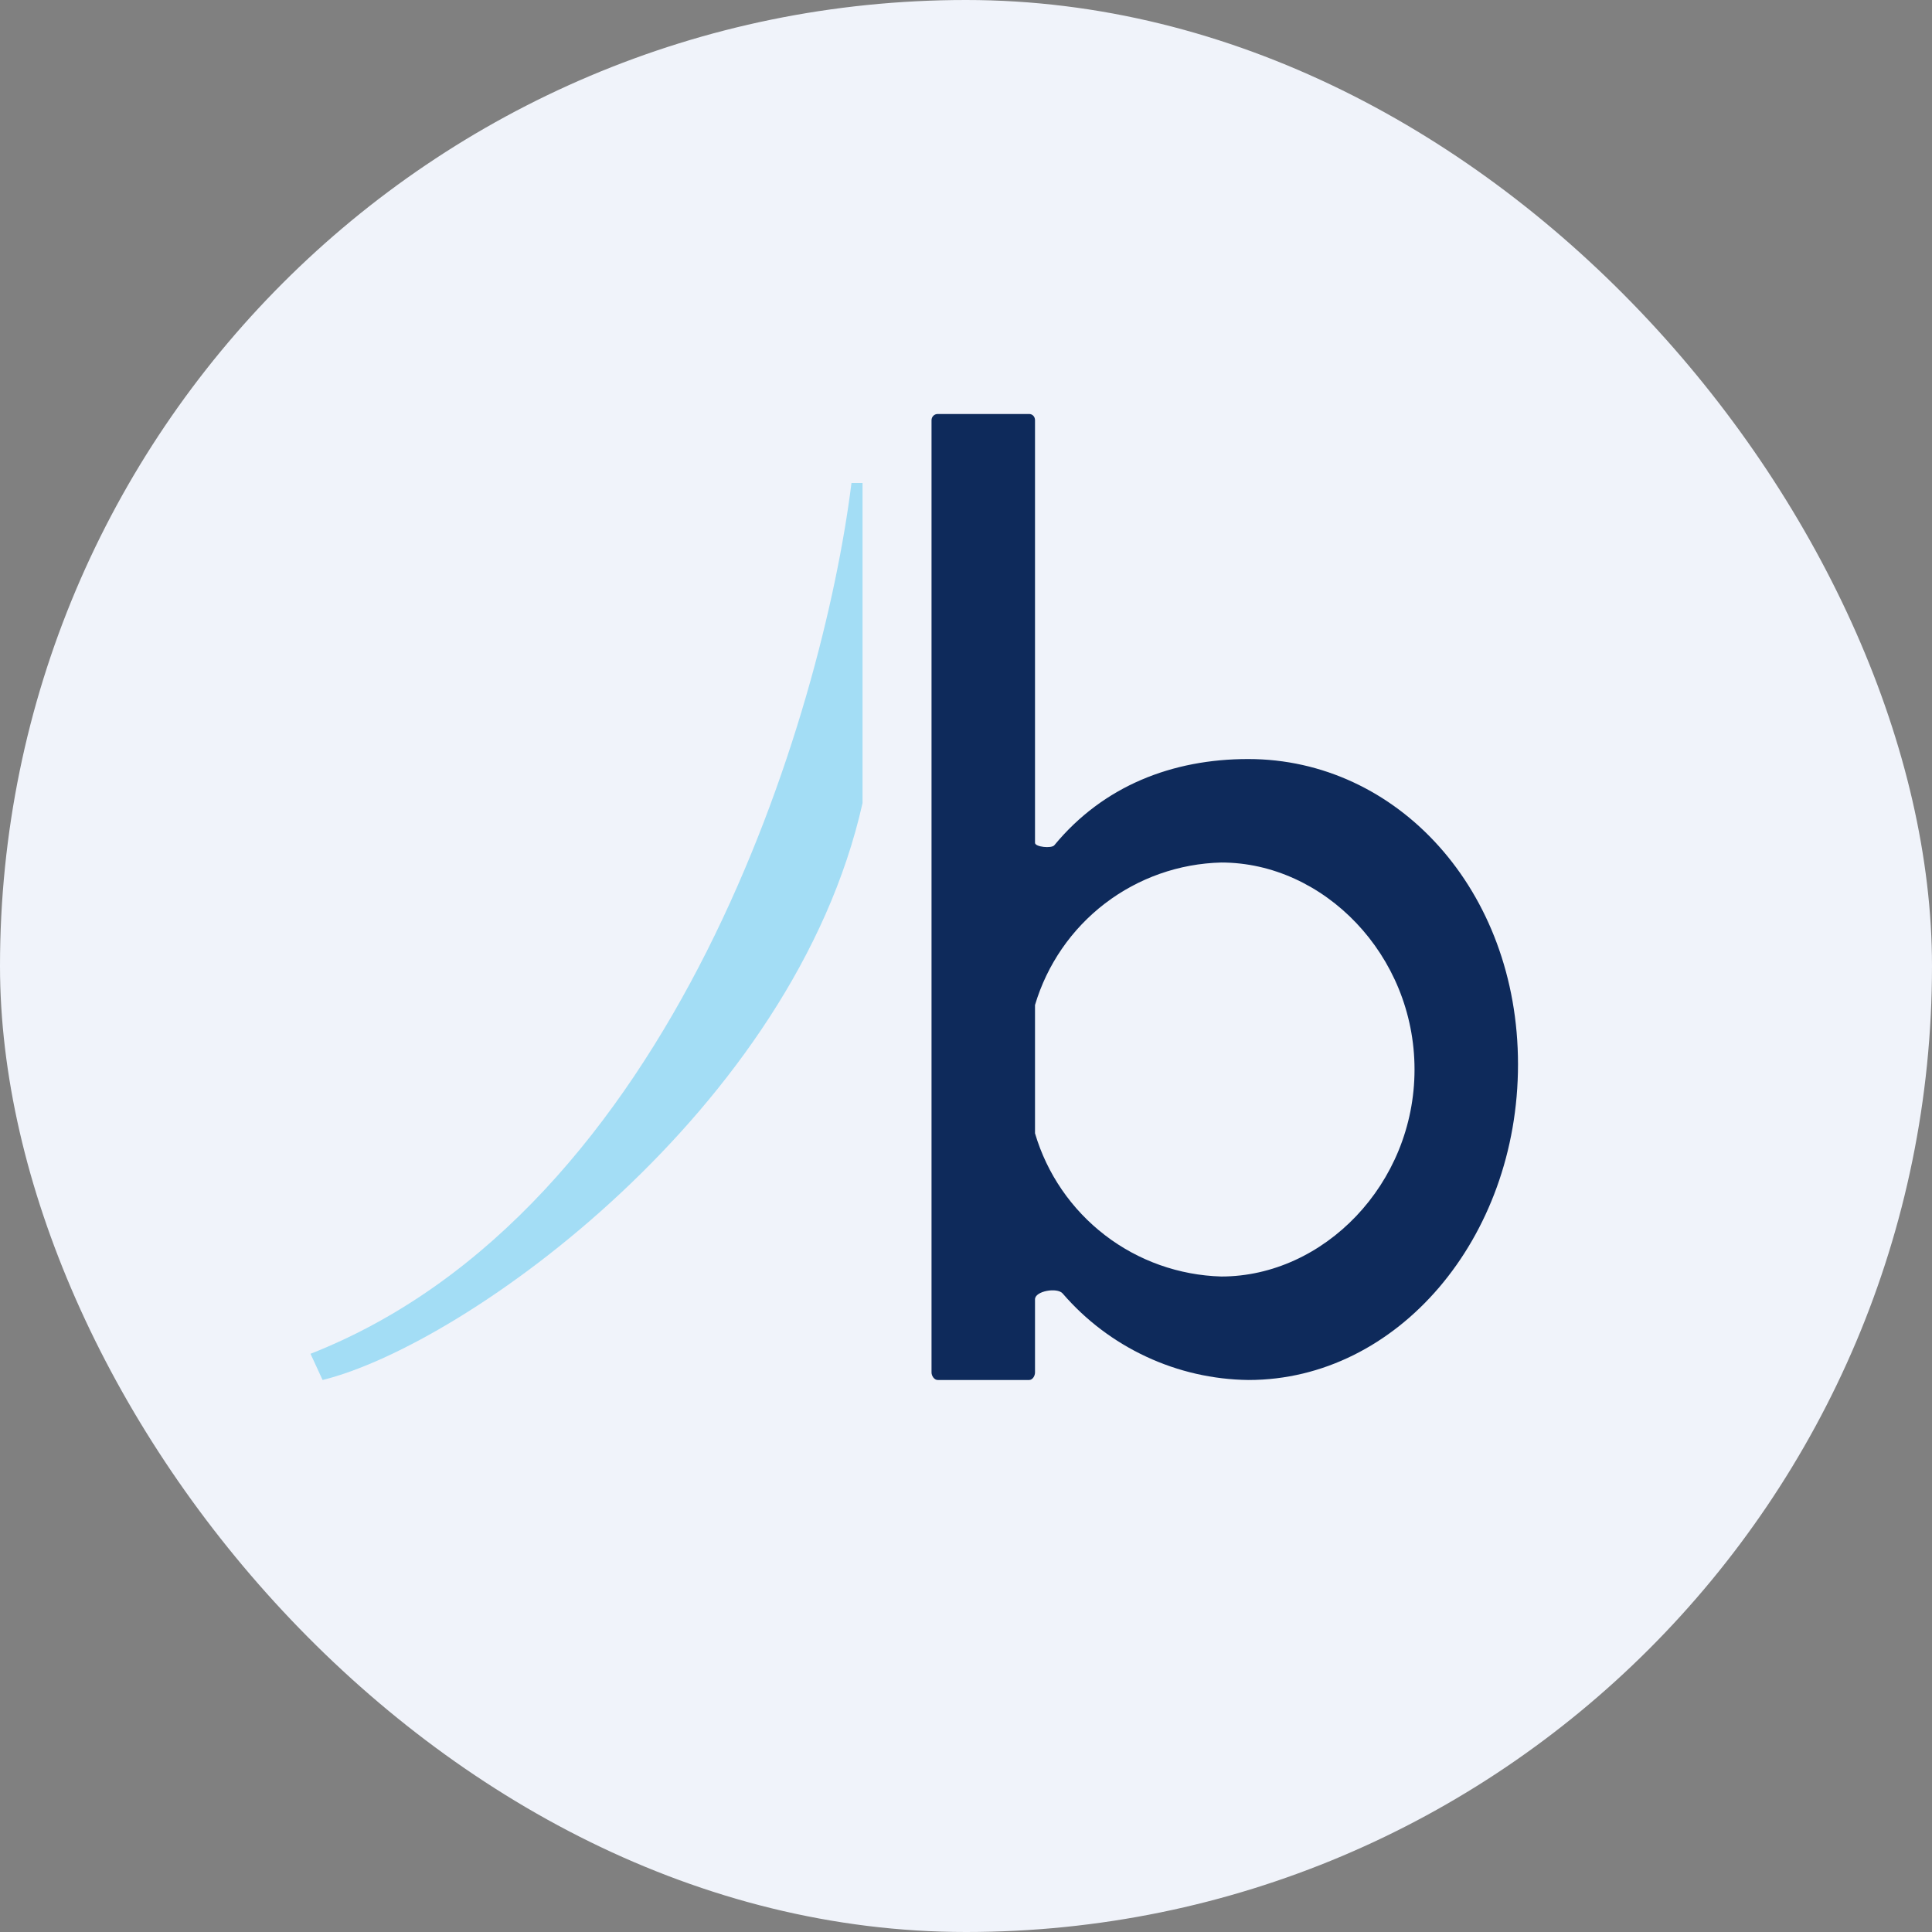 <svg width="32" height="32" viewBox="0 0 32 32" fill="none" xmlns="http://www.w3.org/2000/svg">
<rect x="0" y="0" width="32" height="32" fill="#808080" stroke="none"/>
<g clip-path="url(#clip0_9453_1416)">
<path d="M0 0H32V32H0V0Z" fill="#F0F3FA"/>
<path d="M5.343 22.857L5.143 22.423C11.177 20.051 13.629 11.817 14.103 8H14.286V13.303C13.149 18.371 7.726 22.269 5.343 22.857Z" fill="#A3DDF5"/>
<path d="M15.531 6.857C15.474 6.857 15.429 6.903 15.429 6.96V22.732C15.429 22.789 15.474 22.857 15.531 22.857H17.046C17.103 22.857 17.143 22.789 17.143 22.732V21.52C17.143 21.383 17.509 21.32 17.6 21.423C17.982 21.867 18.455 22.224 18.986 22.471C19.517 22.719 20.094 22.85 20.68 22.857C23.143 22.857 25.143 20.514 25.143 17.629C25.143 14.743 23.143 12.572 20.674 12.572C19.417 12.572 18.274 13.017 17.463 14C17.417 14.057 17.143 14.029 17.143 13.96V6.96C17.143 6.903 17.103 6.857 17.046 6.857H15.531ZM17.143 18.771V16.646C17.342 15.977 17.748 15.388 18.302 14.964C18.857 14.54 19.531 14.303 20.229 14.286C21.92 14.286 23.429 15.812 23.429 17.714C23.429 19.617 21.92 21.143 20.229 21.143C19.53 21.123 18.855 20.884 18.301 20.458C17.747 20.032 17.341 19.442 17.143 18.771Z" fill="#0E2A5B"/>
</g>
<defs>
<clipPath id="clip0_9453_1416">
<rect width="32" height="32" rx="16" fill="white"/>
</clipPath>
</defs>
</svg>

